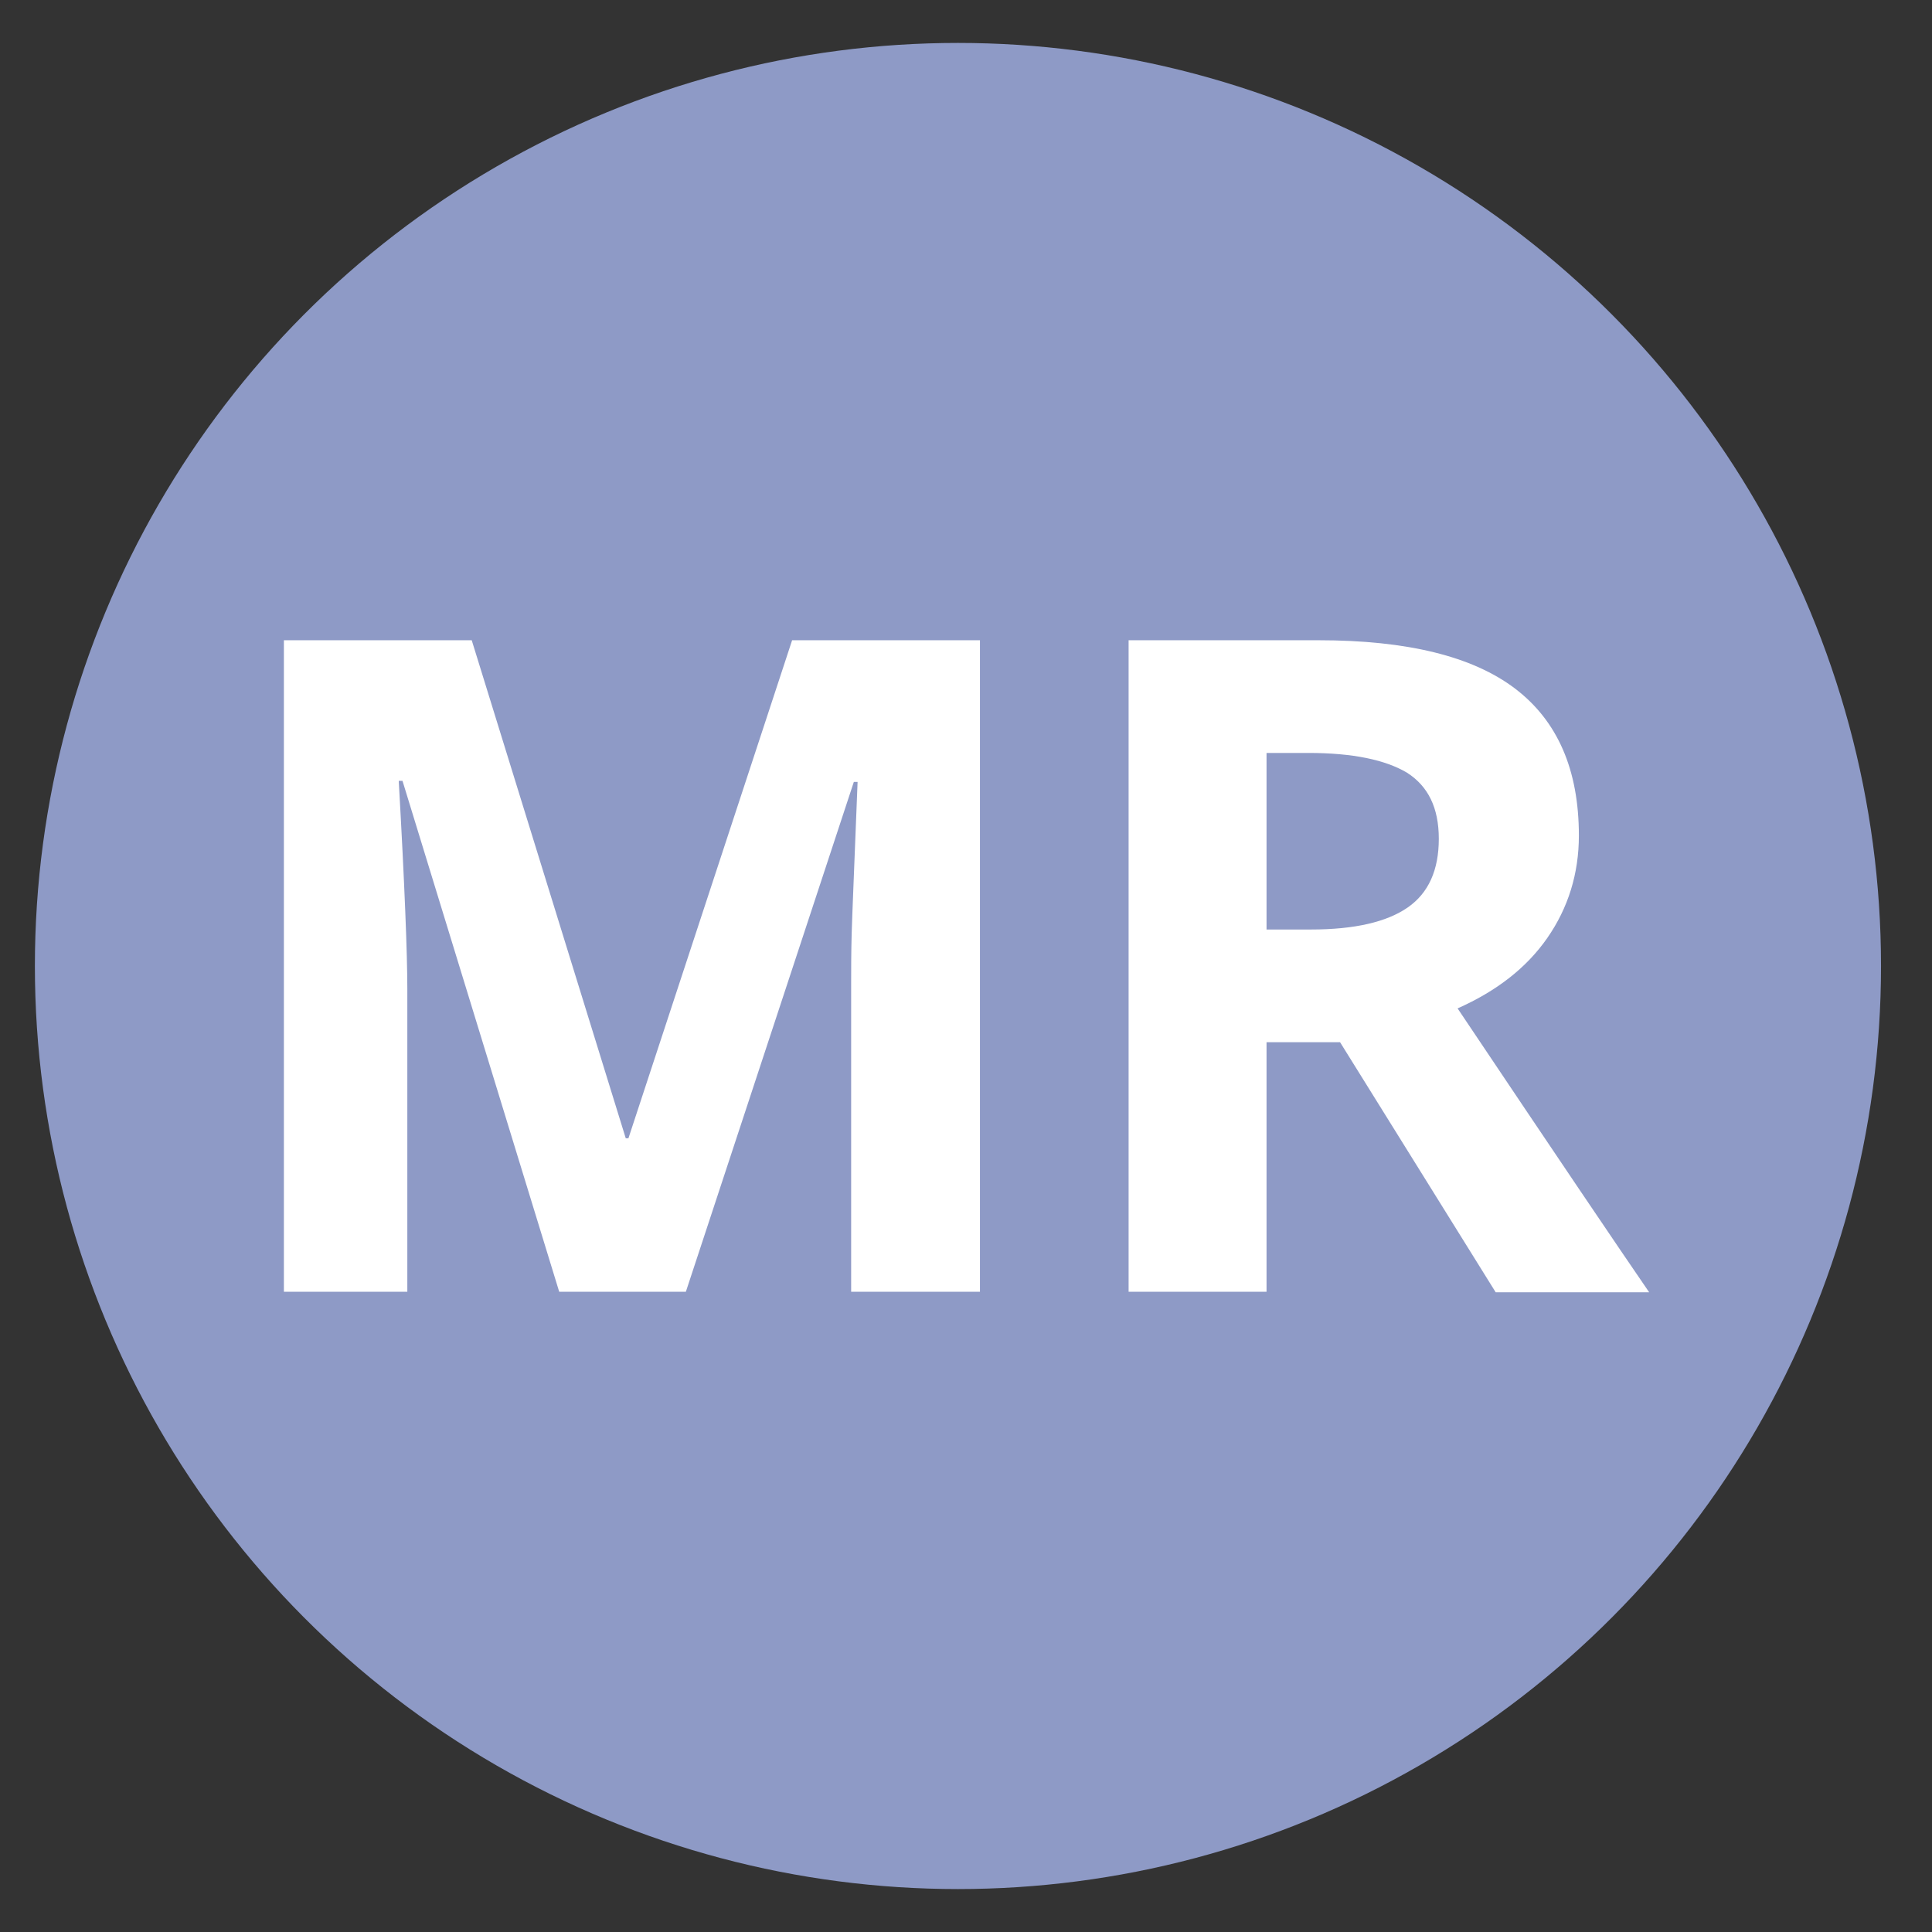 <?xml version="1.0" encoding="utf-8"?>
<!-- Generator: Adobe Illustrator 25.2.3, SVG Export Plug-In . SVG Version: 6.00 Build 0)  -->
<svg version="1.1" id="Layer_1" xmlns="http://www.w3.org/2000/svg" xmlns:xlink="http://www.w3.org/1999/xlink" x="0px" y="0px"
	 viewBox="0 0 360 360" style="enable-background:new 0 0 360 360;" xml:space="preserve">
<rect x="0" y="0" width="360" height="360" fill="#333333" stroke="none"/>
<style type="text/css">
	.st0{fill:#8E9AC6;}
	.st1{fill:#FFFFFF;}
</style>
<circle class="st0" cx="178.5" cy="180" r="172"/>
<g>
	<g>
		<path class="st1" d="M104.2,240.7L75,145.5h-0.7c1.1,19.4,1.6,32.3,1.6,38.8v56.4h-23V119.3h35l28.7,92.8h0.5l30.5-92.8h35v121.4
			h-24v-57.4c0-2.7,0-5.8,0.1-9.4c0.1-3.5,0.5-12.9,1.1-28.2h-0.7l-31.3,95H104.2z"/>
		<path class="st1" d="M236,194.1v46.6h-25.7V119.3h35.4c16.5,0,28.7,3,36.6,9c7.9,6,11.9,15.1,11.9,27.4c0,7.1-2,13.5-5.9,19.1
			c-3.9,5.6-9.5,9.9-16.7,13.1c18.3,27.3,30.2,44.9,35.7,52.9h-28.6l-29-46.6H236z M236,173.2h8.3c8.1,0,14.1-1.4,18-4.1
			c3.9-2.7,5.8-7,5.8-12.8c0-5.8-2-9.8-5.9-12.3c-4-2.4-10.1-3.7-18.4-3.7H236V173.2z"/>
	</g>
</g>
</svg>
